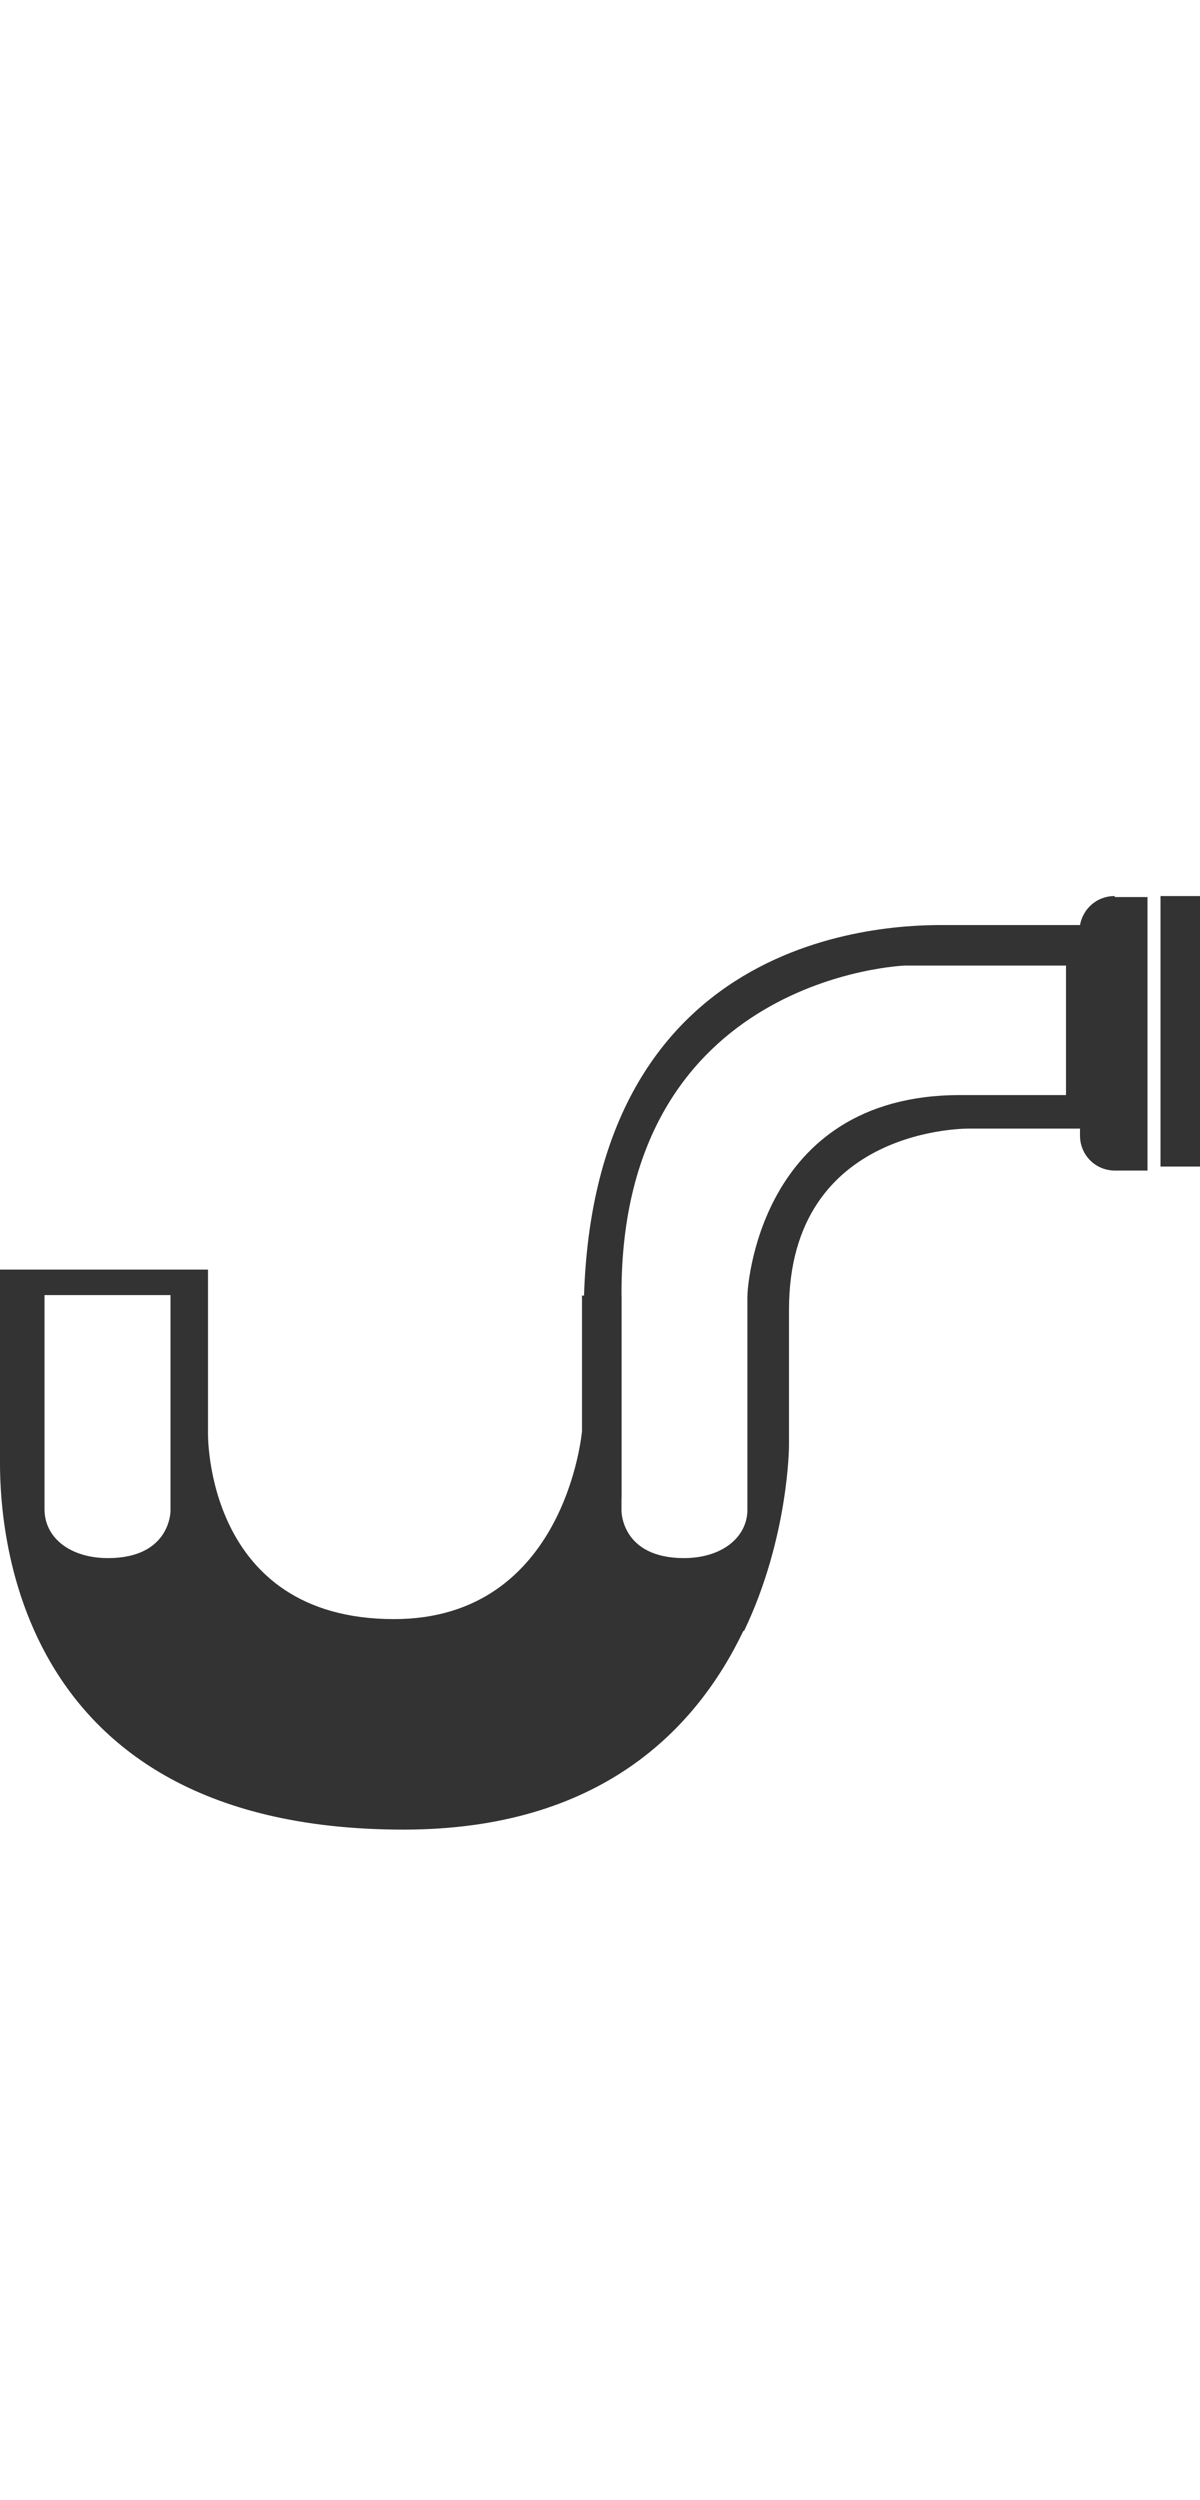 <?xml version="1.0" encoding="UTF-8"?><svg id="a" xmlns="http://www.w3.org/2000/svg" width="24" height="50" viewBox="0 0 24 50"><path d="m22.29,17.92c-.35,0-.63.25-.69.58h-2.61c-.68,0-7.07-.21-7.31,7.42,0,.14,0,.29,0,.44,0,1.47.29,2.65.75,3.6v-4.1c0-6.35,5.67-6.55,5.67-6.55h3.22v2.59h-2.12c-4.08,0-4.25,3.97-4.25,3.97v4.33c0,.58-.53.98-1.27.98-.22,0-.39-.04-.54-.09.51.65,1.11,1.15,1.74,1.53.9-1.88.9-3.72.9-3.72v-2.71c0-3.69,3.62-3.62,3.62-3.62h2.2v.14c0,.39.31.7.7.7h.65v-5.47h-.65Z" fill="#333"/><path d="m14.95,25.91v4.27c0,.58-.53.98-1.27.98-1.25,0-1.25-.94-1.25-.94v-4.31h-.79v2.71s-.32,3.76-3.76,3.76c-3.79,0-3.72-3.72-3.72-3.72v-3.27H0v3.68c0,.71-.22,7.52,8.07,7.52,3.94,0,5.86-2.01,6.8-3.98.9-1.88.9-3.72.9-3.72v-2.97h-.82Zm-11.54,4.31s0,.94-1.25.94c-.75,0-1.27-.4-1.27-.98v-4.28h2.52v4.31Z" fill="#333"/><rect x="23.21" y="17.92" width=".79" height="5.41" fill="#333"/></svg>